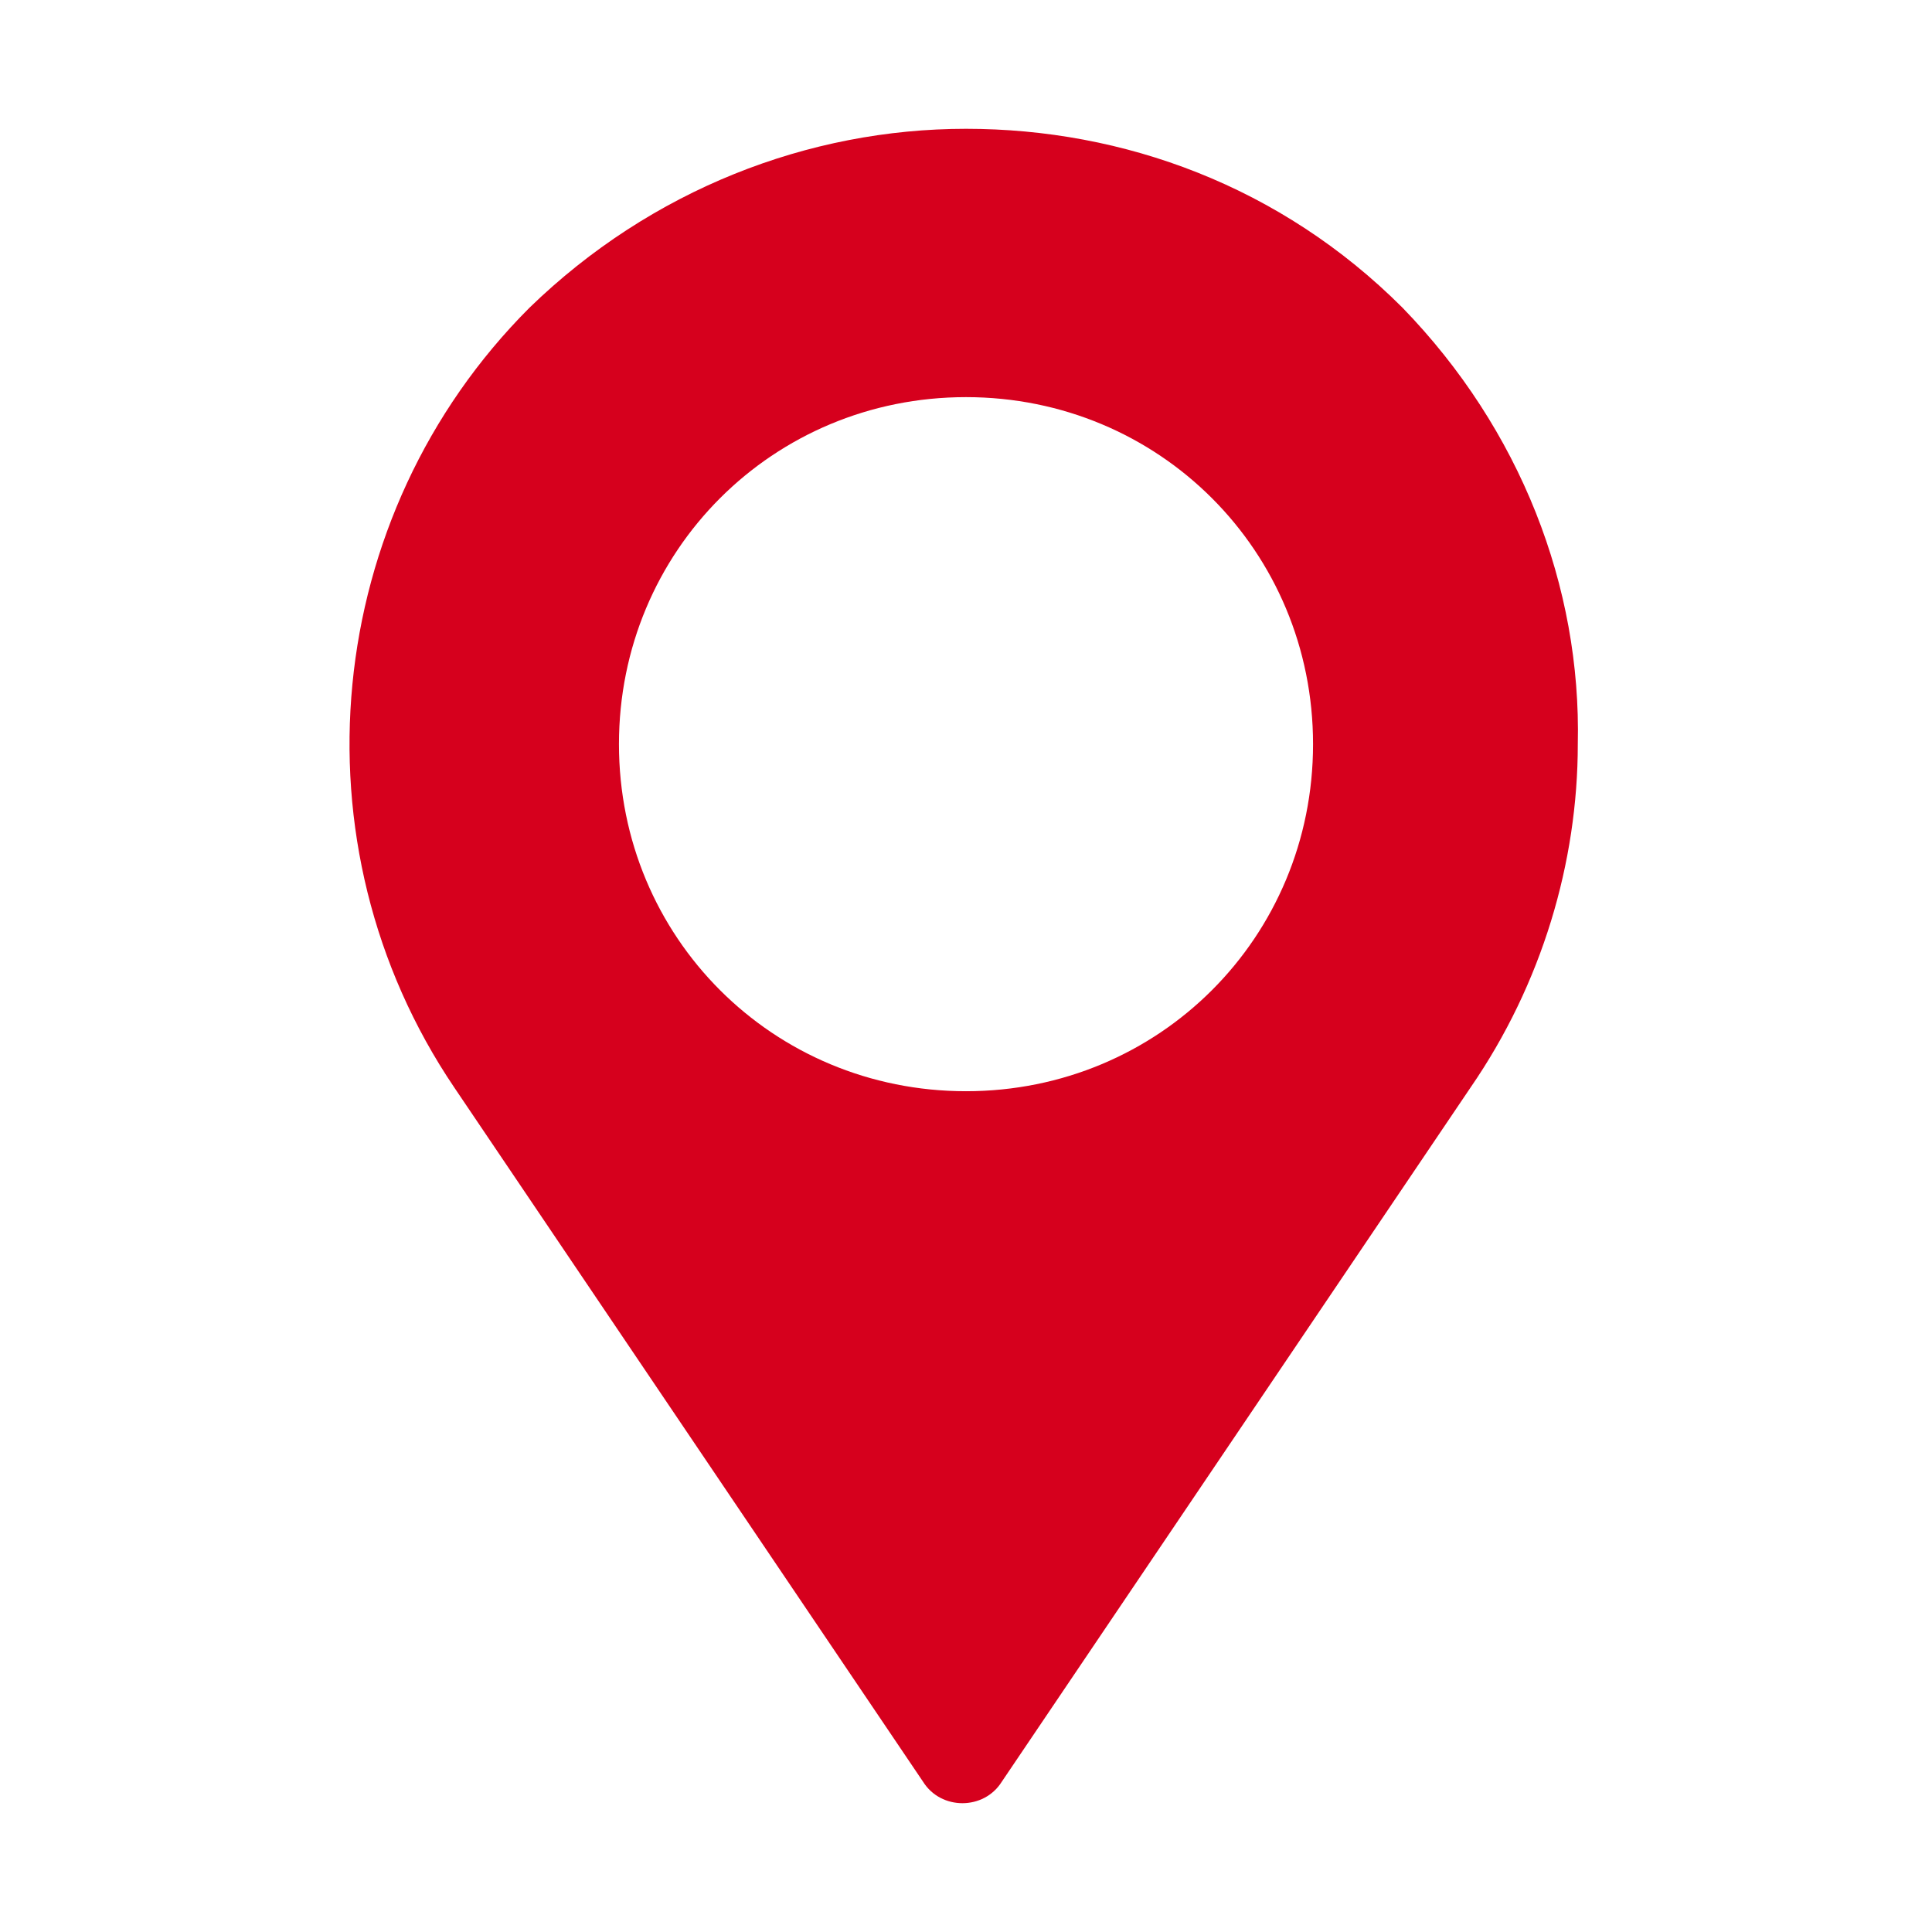 <?xml version="1.0" encoding="utf-8"?>
<!-- Generator: Adobe Illustrator 27.6.1, SVG Export Plug-In . SVG Version: 6.00 Build 0)  -->
<svg version="1.1" id="レイヤー_1" xmlns="http://www.w3.org/2000/svg" xmlns:xlink="http://www.w3.org/1999/xlink" x="0px"
	 y="0px" viewBox="0 0 54 54" style="enable-background:new 0 0 54 54;" xml:space="preserve">
<style type="text/css">
	.st0{fill:#D6001D;}
</style>
<g>
	<path class="st0" d="M39.2,8.6c-3.4-3.4-7.8-5-12.2-5c-4.4,0-8.8,1.7-12.2,5c-5.8,5.8-6.7,15-2.1,21.8l13.1,19.4
		c0.5,0.8,1.7,0.8,2.2,0l13.1-19.4c2-2.9,3-6.3,3-9.6C44.2,16.4,42.5,12,39.2,8.6z M27,30.5c-5.4,0-9.7-4.3-9.7-9.7s4.3-9.7,9.7-9.7
		s9.7,4.3,9.7,9.7S32.4,30.5,27,30.5z"/>
</g>
</svg>
